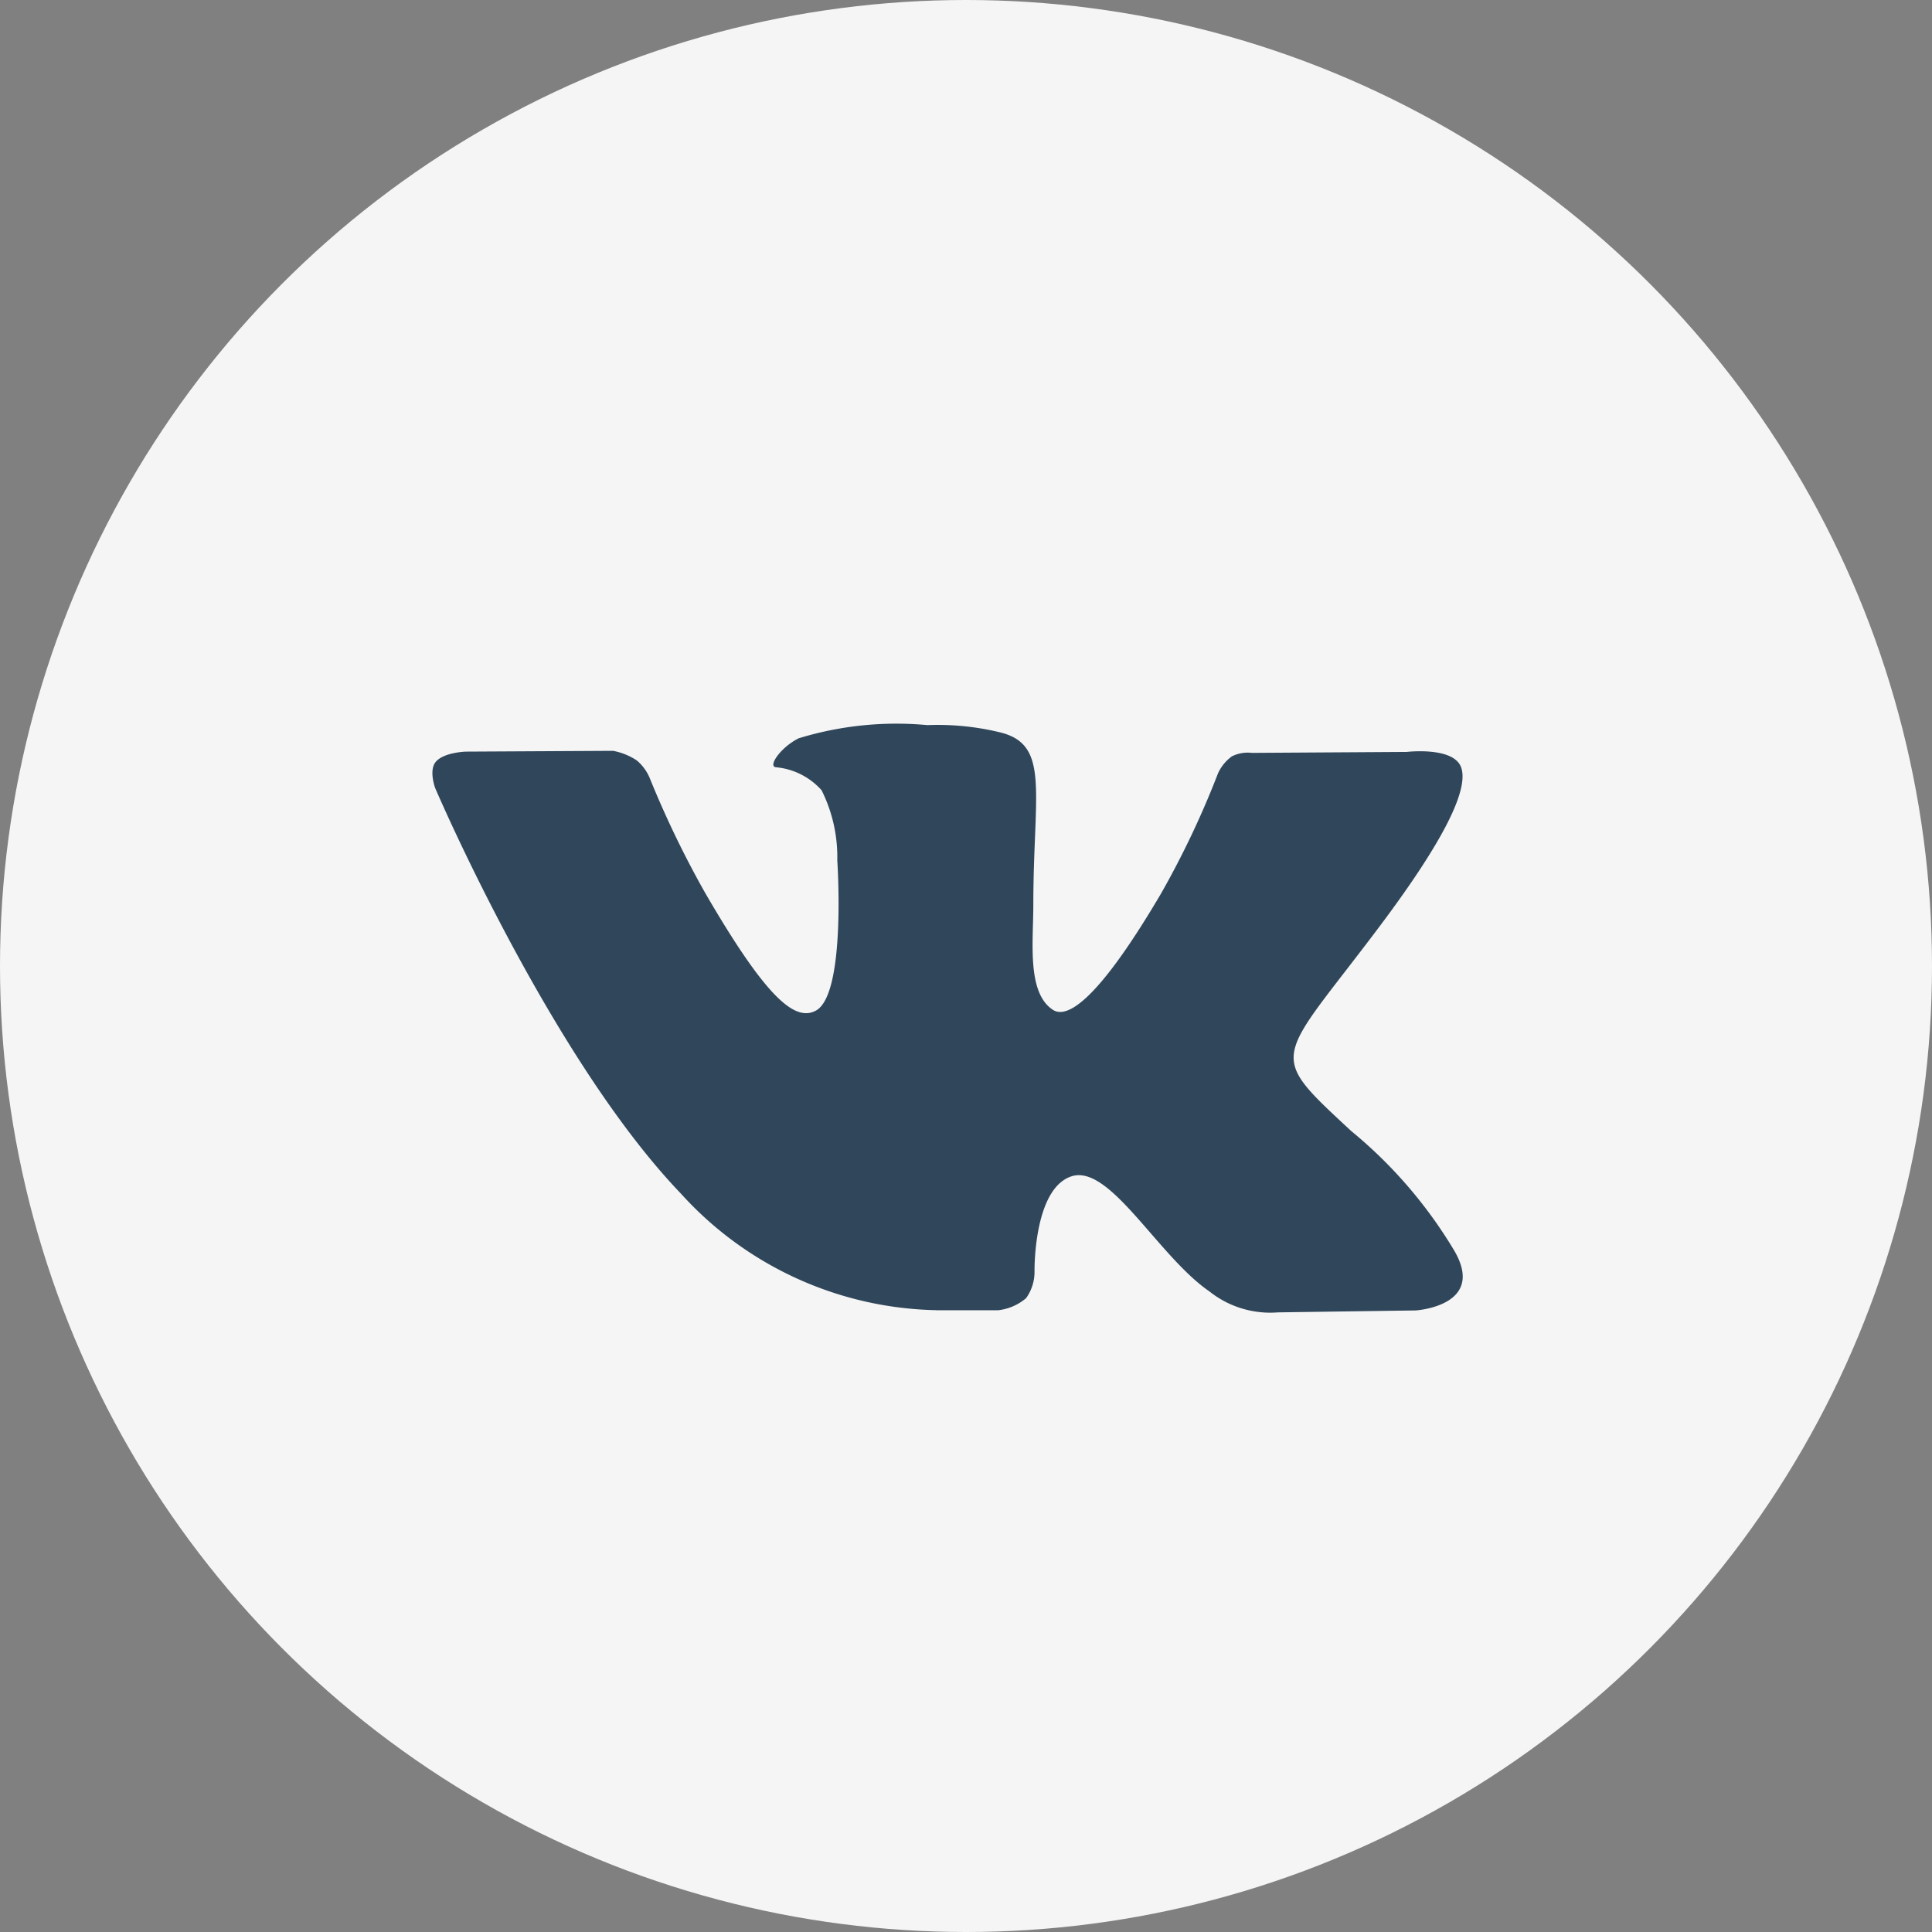 <svg xmlns="http://www.w3.org/2000/svg" width="32" height="32"><rect width="100%" height="100%" fill="#808080" stroke="none"/><circle cx="16" cy="16" r="16" fill="#f5f5f5"/><path fill="#30475b" fill-rule="evenodd" d="M15.509 21.702h1.02a.861.861 0 00.466-.2.747.747 0 00.14-.448s-.02-1.369.615-1.571 1.431 1.323 2.283 1.908a1.616 1.616 0 001.135.346l2.28-.032s1.193-.073.627-1.011a7.618 7.618 0 00-1.695-1.961c-1.429-1.327-1.238-1.112.484-3.407 1.049-1.4 1.468-2.251 1.337-2.616-.125-.348-.9-.256-.9-.256l-2.567.016a.583.583 0 00-.331.058.719.719 0 00-.227.276 14.861 14.861 0 01-.948 2c-1.143 1.941-1.6 2.043-1.787 1.923-.435-.281-.326-1.128-.326-1.73 0-1.881.285-2.665-.555-2.868a4.383 4.383 0 00-1.2-.119 5.532 5.532 0 00-2.13.218c-.292.143-.517.462-.38.48a1.152 1.152 0 01.758.381 2.476 2.476 0 01.26 1.16s.151 2.214-.353 2.489c-.346.189-.821-.2-1.84-1.957a16.368 16.368 0 01-.916-1.9.763.763 0 00-.212-.286 1.064 1.064 0 00-.394-.159l-2.435.013s-.366.01-.5.169c-.12.142-.01.435-.01.435s1.91 4.467 4.072 6.719a5.857 5.857 0 004.234 1.929z"/></svg>